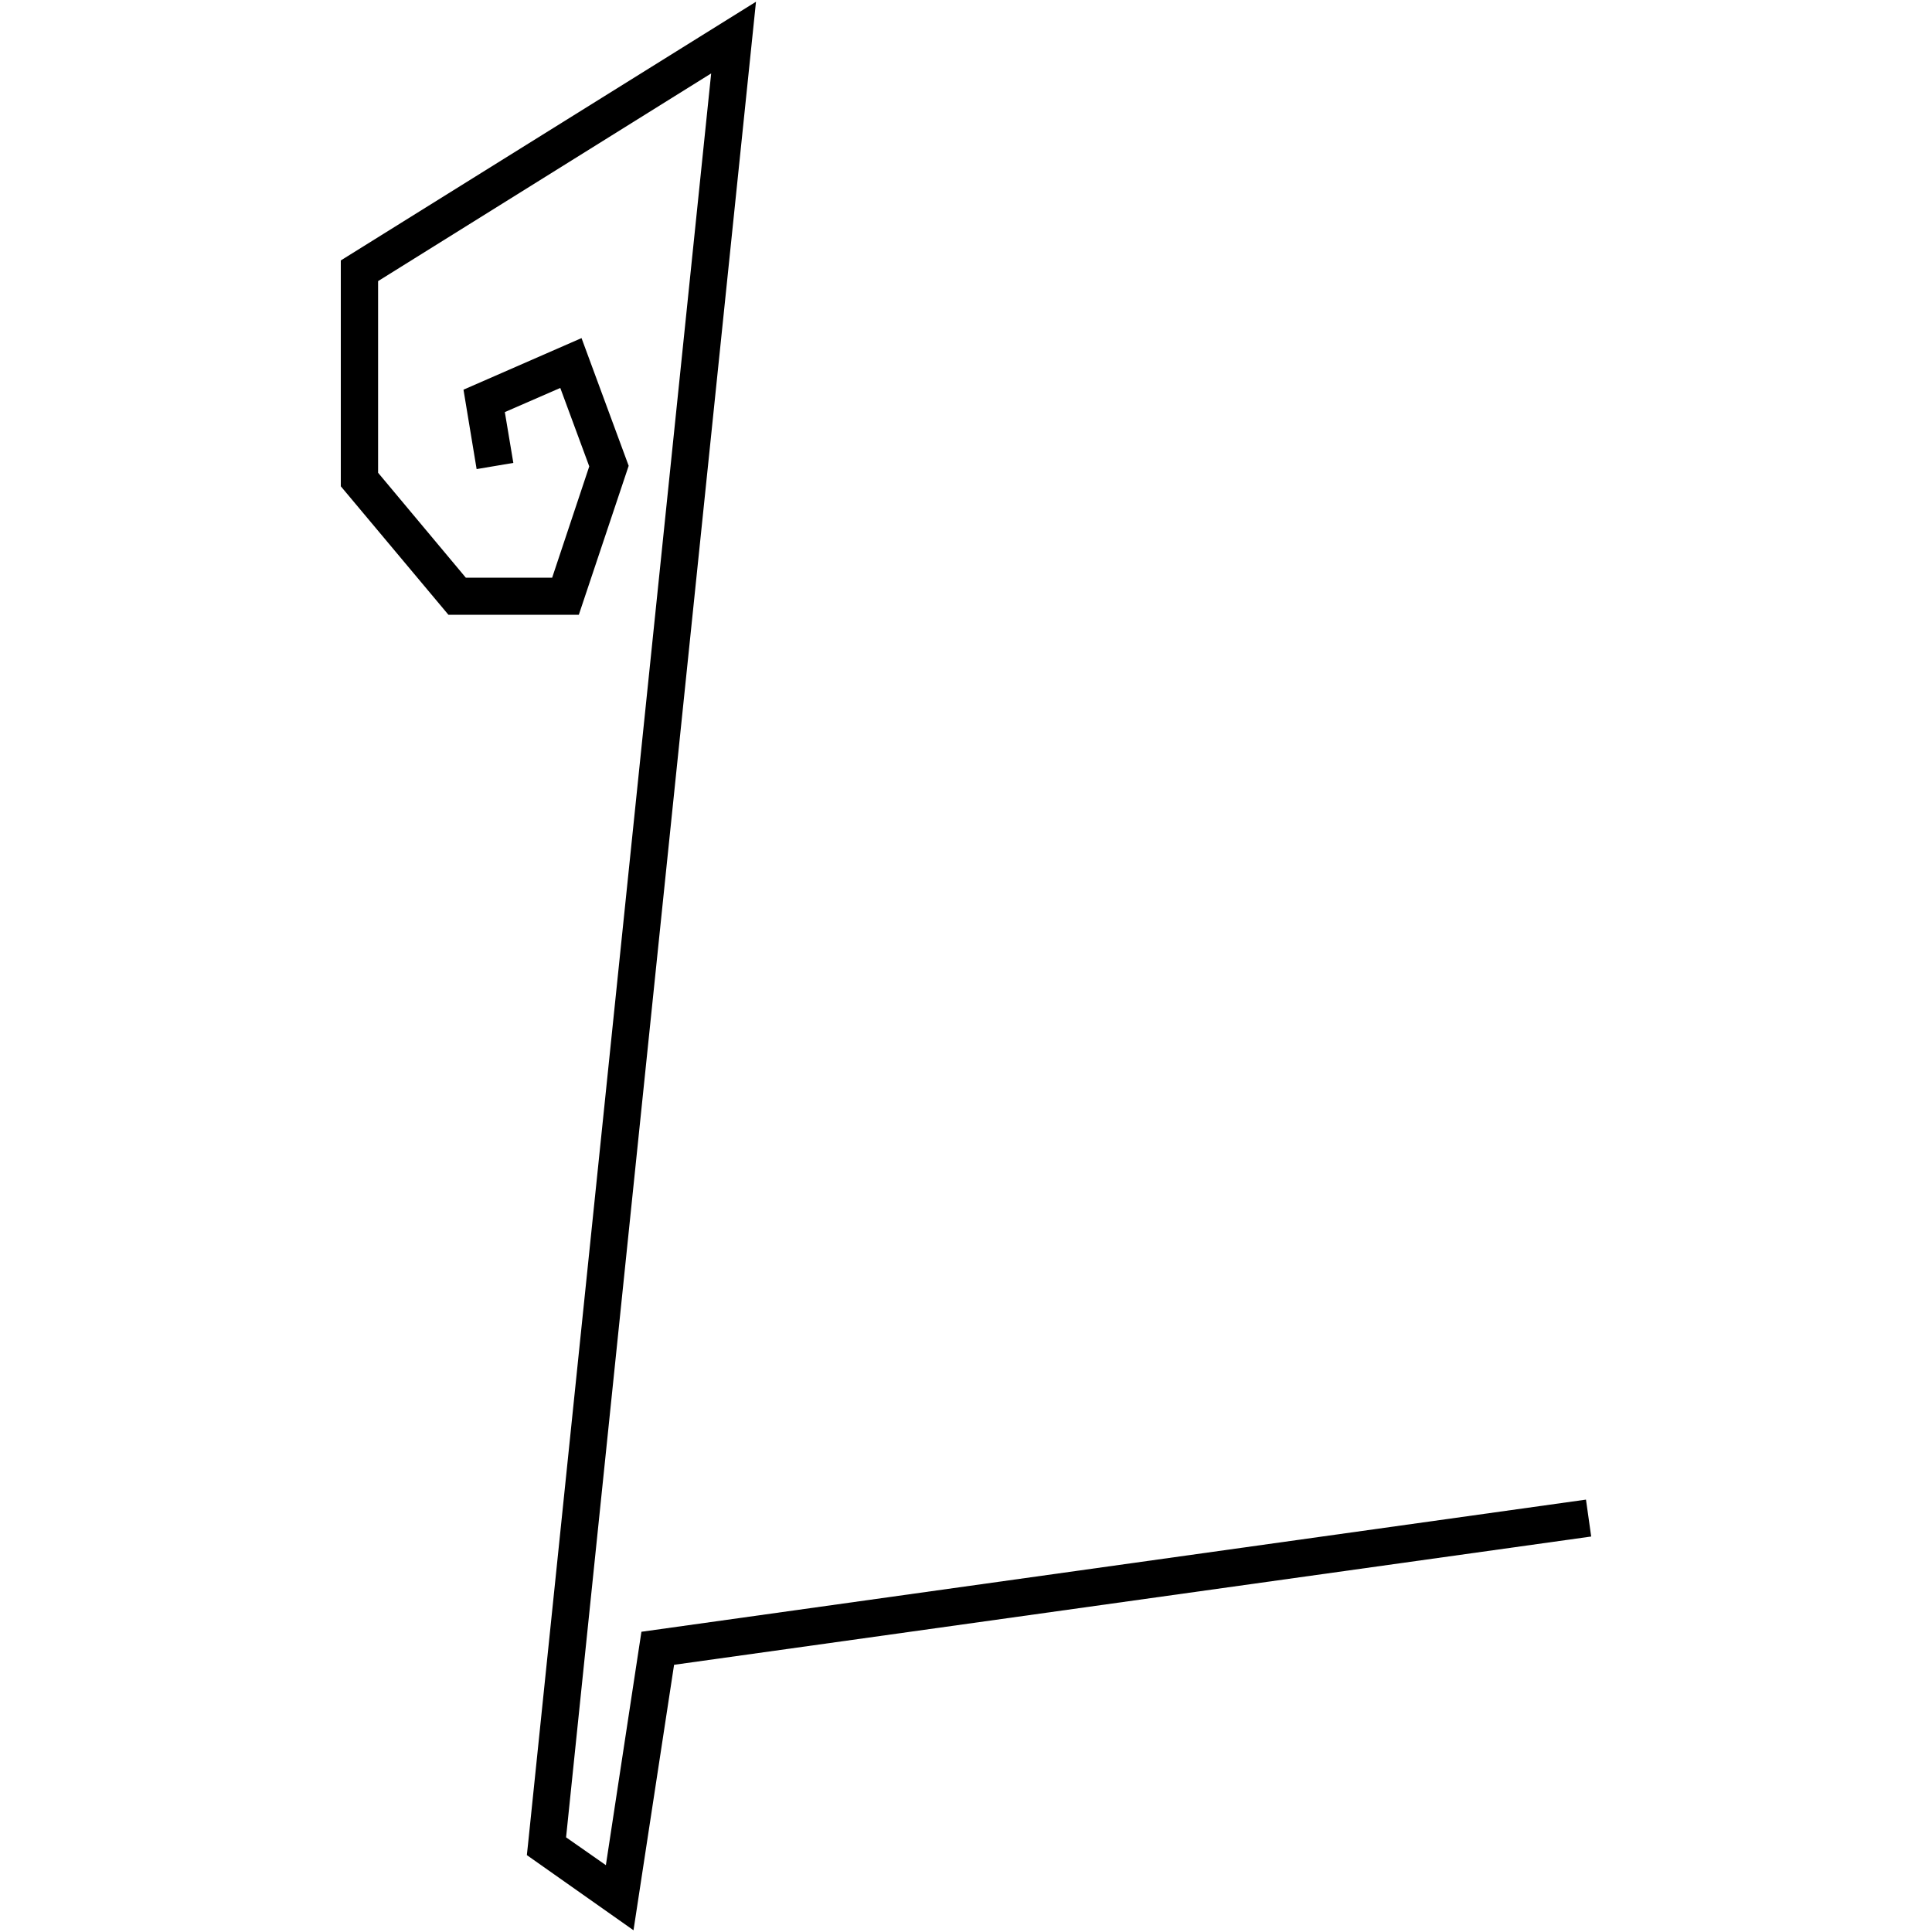 <?xml version="1.0" encoding="utf-8"?>
<!-- Generator: Adobe Illustrator 24.0.3, SVG Export Plug-In . SVG Version: 6.00 Build 0)  -->
<svg version="1.1" id="Layer_1" xmlns="http://www.w3.org/2000/svg" xmlns:xlink="http://www.w3.org/1999/xlink" x="0px" y="0px"
	 viewBox="0 0 1000 1000" style="enable-background:new 0 0 1000 1000;" xml:space="preserve">
<title>080520-domestic-t-outlined</title>
<g id="k">
	<polygon points="327.9,999.1 272.7,960.2 273.3,954.6 368.1,38 195.7,145.5 195.7,244.7 241.1,299 285.8,299 305,241.4 290,200.8 
		261.3,213.3 265.7,239.6 246.7,242.8 239.9,201.7 301,175 325.4,241.1 299.6,318.2 232.1,318.2 176.4,251.7 176.4,134.8 391.3,0.9 
		293,951 313.6,965.4 332,844.6 820.9,776.2 823.6,795.3 348.9,861.7 	"/>
</g>
</svg>
